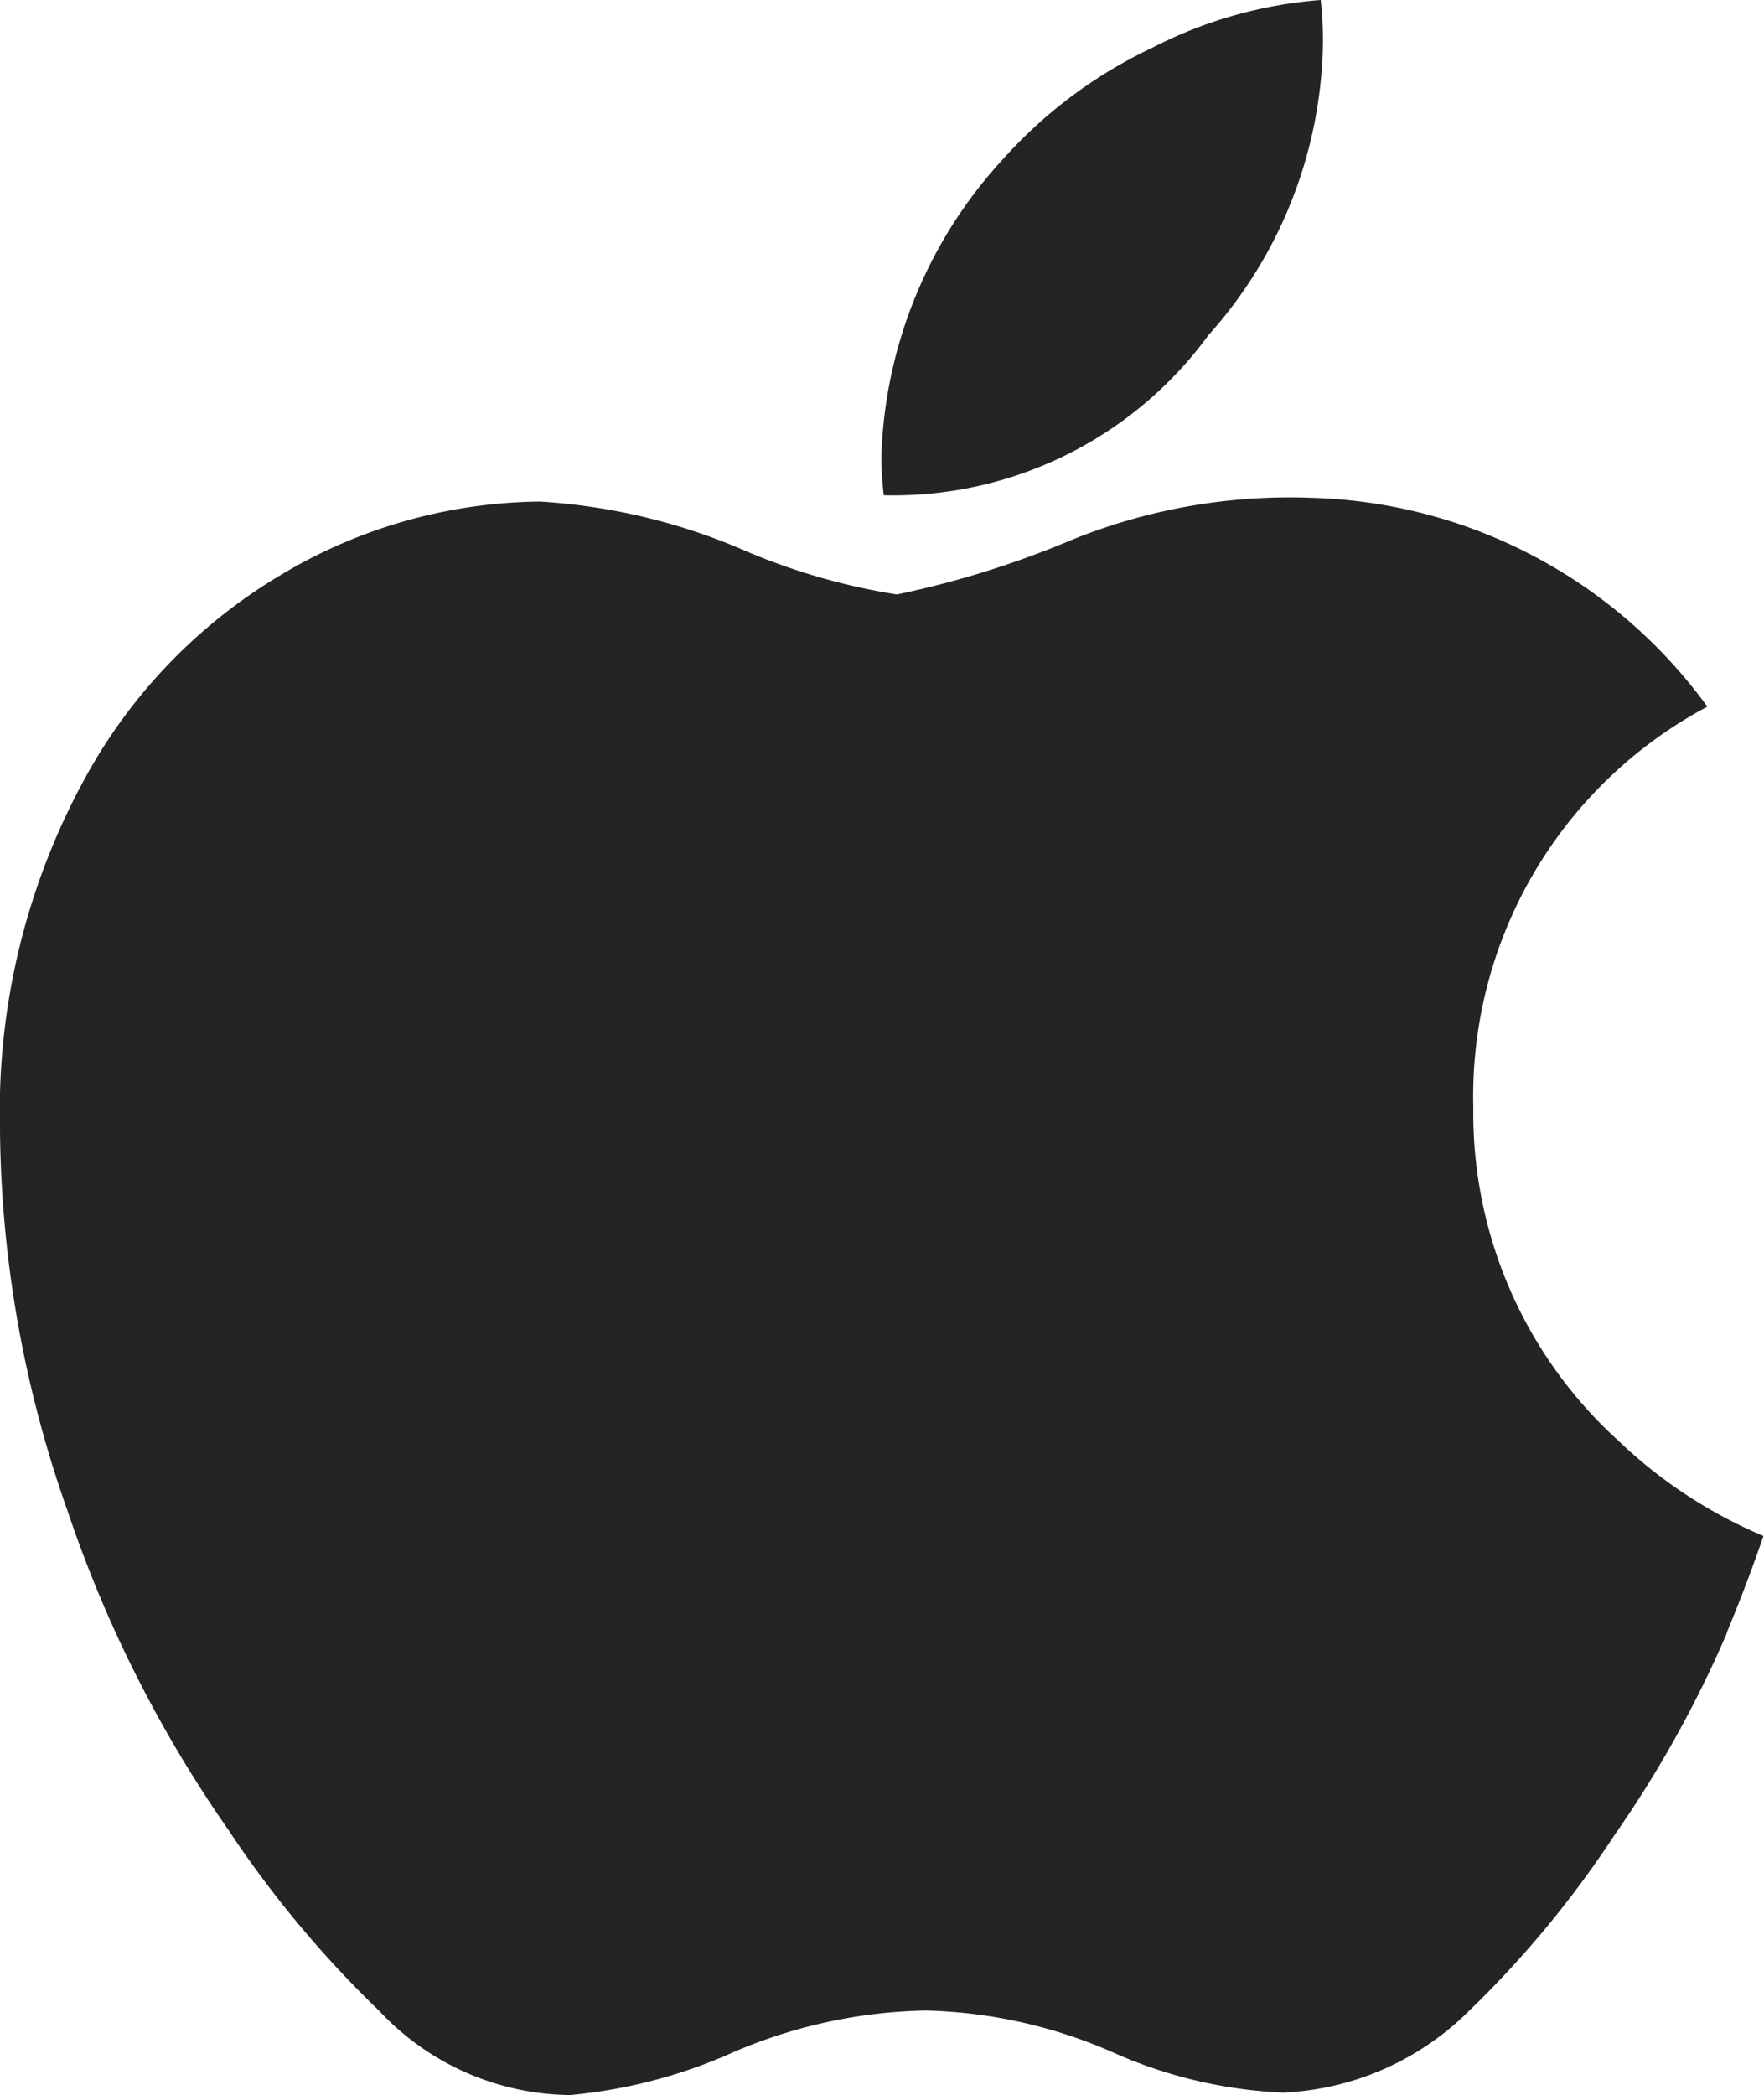 <svg xmlns="http://www.w3.org/2000/svg" width="16.846" height="20" viewBox="0 0 16.846 20">
  <path id="Apple_logo_grey" d="M16.493,15.586a10.874,10.874,0,0,1-1.075,1.933,9.822,9.822,0,0,1-1.385,1.674,2.687,2.687,0,0,1-1.78.784,4.462,4.462,0,0,1-1.644-.393,4.718,4.718,0,0,0-1.77-.391,4.878,4.878,0,0,0-1.82.391A4.9,4.9,0,0,1,5.445,20a2.53,2.53,0,0,1-1.82-.8A10.314,10.314,0,0,1,2.175,17.46,11.987,11.987,0,0,1,.643,14.417,11.143,11.143,0,0,1,0,10.79,6.623,6.623,0,0,1,.87,7.325,5.1,5.1,0,0,1,2.691,5.483a4.9,4.9,0,0,1,2.463-.695,5.8,5.8,0,0,1,1.9.443,6.123,6.123,0,0,0,1.511.444,9.04,9.04,0,0,0,1.675-.523,5.537,5.537,0,0,1,2.277-.4,4.835,4.835,0,0,1,3.788,1.994,4.213,4.213,0,0,0-2.235,3.827,4.222,4.222,0,0,0,1.386,3.181,4.556,4.556,0,0,0,1.385.909q-.167.483-.353.927ZM12.634.4A4.267,4.267,0,0,1,11.54,3.2a3.726,3.726,0,0,1-3.1,1.528,3.114,3.114,0,0,1-.023-.379,4.384,4.384,0,0,1,1.16-2.828A4.467,4.467,0,0,1,11,.458,4.215,4.215,0,0,1,12.613,0a3.633,3.633,0,0,1,.021.4Z" fill="#242424"/>
</svg>

